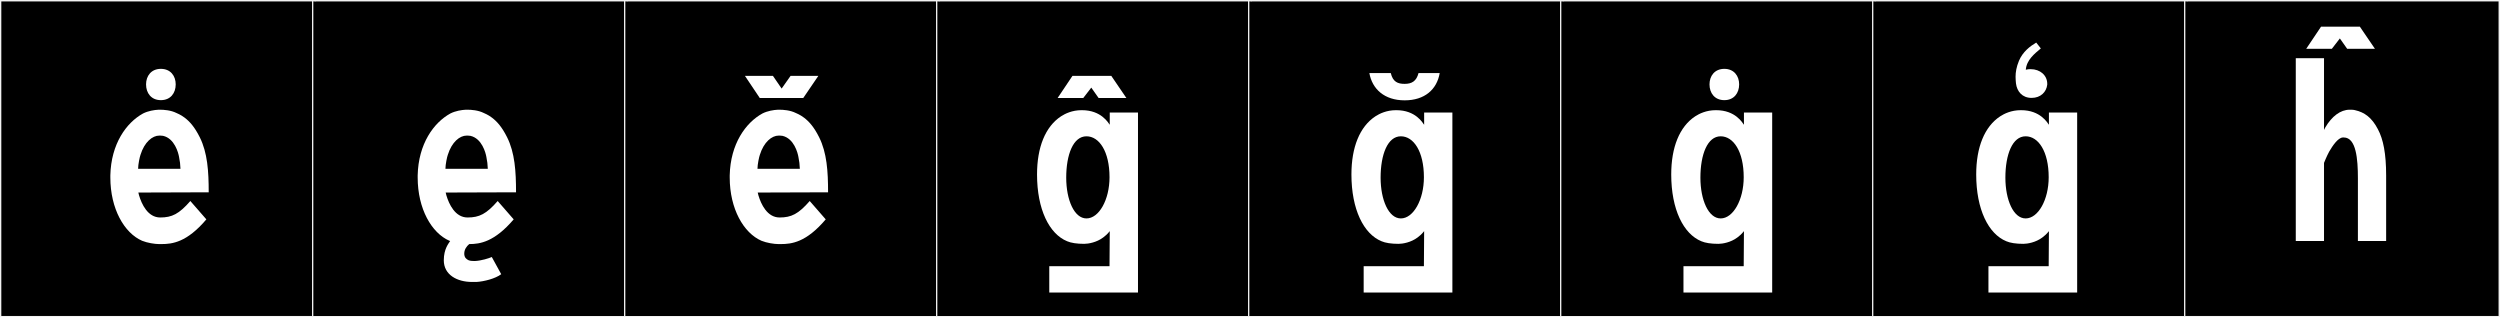 <?xml version="1.0" encoding="utf-8"?>
<!-- Generator: Adobe Illustrator 16.0.4, SVG Export Plug-In . SVG Version: 6.00 Build 0)  -->
<!DOCTYPE svg PUBLIC "-//W3C//DTD SVG 1.1//EN" "http://www.w3.org/Graphics/SVG/1.1/DTD/svg11.dtd">
<svg version="1.1" id="Layer_1" xmlns="http://www.w3.org/2000/svg" xmlns:xlink="http://www.w3.org/1999/xlink" x="0px" y="0px"
	 width="1891px" height="240px" viewBox="0 0 1891 240" enable-background="new 0 0 1891 240" xml:space="preserve">
<rect x="0" y="0" width="1891" height="240" fill="#808080" stroke="none"/>
<g>
	<rect y="1" width="238" height="239"/>
	<g>
		<path fill="#F2F2F2" d="M238,1v238H1V1H238 M239,0H0v240h239V0L239,0z"/>
	</g>
</g>
<g>
	<rect x="236" y="1" width="238" height="239"/>
	<g>
		<path fill="#F2F2F2" d="M474,1v238H237V1H474 M475,0H236v240h239V0L475,0z"/>
	</g>
</g>
<g>
	<rect x="472" y="1" width="238" height="239"/>
	<g>
		<path fill="#F2F2F2" d="M710,1v238H473V1H710 M711,0H472v240h239V0L711,0z"/>
	</g>
</g>
<g>
	<rect x="708" y="1" width="238" height="239"/>
	<g>
		<path fill="#F2F2F2" d="M946,1v238H709V1H946 M947,0H708v240h239V0L947,0z"/>
	</g>
</g>
<g>
	<rect x="944" y="1" width="238" height="239"/>
	<g>
		<path fill="#F2F2F2" d="M1182,1v238H945V1H1182 M1183,0H944v240h239V0L1183,0z"/>
	</g>
</g>
<g>
	<rect x="1180" y="1" width="238" height="239"/>
	<g>
		<path fill="#F2F2F2" d="M1418,1v238h-237V1H1418 M1419,0h-239v240h239V0L1419,0z"/>
	</g>
</g>
<g>
	<rect x="1416" y="1" width="238" height="239"/>
	<g>
		<path fill="#F2F2F2" d="M1654,1v238h-237V1H1654 M1655,0h-239v240h239V0L1655,0z"/>
	</g>
</g>
<g>
	<rect x="1652" y="1" width="238" height="239"/>
	<g>
		<path fill="#F2F2F2" d="M1890,1v238h-237V1H1890 M1891,0h-239v240h239V0L1891,0z"/>
	</g>
</g>
<g>
	<path fill="#FFFFFF" d="M105.179,147.773c1.958,6.586,6.586,16.732,16.02,16.732c8.899,0,14.239-2.67,22.783-12.46l12.104,13.884
		c-14.773,17.443-25.81,18.689-33.997,18.689h-1.424h-0.356c-3.203,0-8.899-0.891-12.815-2.492
		c-13.527-5.874-24.029-24.207-24.029-47.881v-1.602c0.534-23.852,12.104-39.871,24.741-46.812c3.916-1.958,8.366-2.67,11.748-2.848
		h0.89c3.204,0,8.366,0.355,12.638,2.492c0.356,0.178,3.204,1.246,6.229,3.56c3.738,2.848,7.477,6.941,11.392,14.773
		c5.874,11.747,6.764,25.81,6.764,41.65l-53.22,0.179L105.179,147.773z M123.334,102.742c-1.246-0.179-2.492-0.179-2.848-0.179
		c-5.162,0-11.214,4.806-14.24,14.596c-0.533,1.424-1.779,7.12-1.779,10.501h32.039c-0.179-3.737-0.356-5.34-1.068-8.899
		C134.903,115.557,132.056,104.699,123.334,102.742z M121.692,52.078c7.298,0,11.214,5.34,11.214,11.748
		c0,6.586-3.916,11.926-11.214,11.926s-11.214-5.34-11.214-11.926C110.479,57.418,114.395,52.078,121.692,52.078z"/>
	<path fill="#FFFFFF" d="M337.644,147.773c1.958,6.586,6.586,16.732,16.02,16.732c8.899,0,14.239-2.67,22.783-12.46l12.104,13.884
		c-14.596,17.087-25.453,18.689-33.641,18.689c-2.137,1.779-3.738,4.271-3.738,7.119v0.355v0.179
		c0.178,2.491,1.424,3.737,3.382,4.628c1.424,0.533,3.382,0.533,4.628,0.533c4.806-0.178,10.857-2.135,12.815-3.025l7.12,12.994
		c-4.45,3.381-12.994,5.518-18.689,5.873h-3.382c-11.214,0-21.359-5.34-21.359-16.375c0-8.722,3.737-12.816,4.806-14.596
		c-0.178,0-0.355-0.178-0.534-0.178c-13.527-5.874-24.029-24.207-24.029-47.881v-1.602c0.534-23.852,12.104-39.871,24.741-46.812
		c3.916-1.958,8.366-2.67,11.748-2.848h0.89c3.204,0,8.366,0.355,12.638,2.492c0.356,0.178,3.204,1.246,6.229,3.56
		c3.738,2.848,7.477,6.941,11.392,14.773c5.874,11.747,6.764,25.81,6.764,41.65l-53.22,0.179L337.644,147.773z M355.799,102.742
		c-1.246-0.179-2.492-0.179-2.848-0.179c-5.162,0-11.214,4.806-14.24,14.596c-0.533,1.424-1.779,7.12-1.779,10.501h32.039
		c-0.179-3.737-0.356-5.34-1.068-8.899C367.368,115.557,364.521,104.699,355.799,102.742z"/>
	<path fill="#FFFFFF" d="M573.668,147.773c1.958,6.586,6.586,16.732,16.02,16.732c8.899,0,14.239-2.67,22.783-12.46l12.104,13.884
		c-14.773,17.443-25.81,18.689-33.997,18.689h-1.424h-0.356c-3.203,0-8.899-0.891-12.815-2.492
		c-13.527-5.874-24.029-24.207-24.029-47.881v-1.602c0.534-23.852,12.104-39.871,24.741-46.812c3.916-1.958,8.366-2.67,11.748-2.848
		h0.89c3.204,0,8.366,0.355,12.638,2.492c0.356,0.178,3.204,1.246,6.229,3.56c3.738,2.848,7.477,6.941,11.392,14.773
		c5.874,11.747,6.764,25.81,6.764,41.65l-53.22,0.179L573.668,147.773z M597.992,57.381h21.003l-11.392,16.73h-32.929l-11.214-16.73
		h21.182l6.586,9.611L597.992,57.381z M591.823,102.742c-1.246-0.179-2.492-0.179-2.848-0.179c-5.162,0-11.214,4.806-14.24,14.596
		c-0.533,1.424-1.779,7.12-1.779,10.501h32.039c-0.179-3.737-0.356-5.34-1.068-8.899
		C603.393,115.557,600.545,104.699,591.823,102.742z"/>
	<path fill="#FFFFFF" d="M834.433,179.635c-4.983,3.738-11.214,4.806-14.417,4.806c-5.519,0-9.968-0.712-12.816-1.958
		c-13.527-5.518-22.783-24.029-22.783-50.55c0-20.47,6.23-36.133,18.156-43.965c3.025-1.958,8.365-4.628,15.485-4.628h0.355
		c14.596,0,19.936,9.611,21.003,11.036V85.12h21.359v136.165h-67.104V201.35h45.566l0.178-26.521
		C837.459,177.32,836.034,178.389,834.433,179.635z M819.396,74.113h-19.401l11.214-16.731h29.369l11.392,16.731h-21.004
		l-5.518-7.832L819.396,74.113z M821.795,165.217c9.434,0,17.443-14.061,17.443-31.148c0-19.579-7.831-30.971-17.443-30.971
		c-9.968,0-15.308,13.705-15.308,31.326C806.487,151.156,812.539,165.217,821.795,165.217z"/>
	<path fill="#FFFFFF" d="M1072.238,179.635c-4.983,3.738-11.214,4.806-14.417,4.806c-5.519,0-9.968-0.712-12.816-1.958
		c-13.527-5.518-22.783-24.029-22.783-50.55c0-20.47,6.23-36.133,18.156-43.965c3.025-1.958,8.365-4.628,15.485-4.628h0.355
		c14.596,0,19.936,9.611,21.004,11.036V85.12h21.358v136.165h-67.104V201.35h45.566l0.179-26.521
		C1075.265,177.32,1073.84,178.389,1072.238,179.635z M1051.978,55.246c1.603,6.764,5.34,8.188,10.502,8.188
		c5.34,0,8.899-1.958,10.502-8.188h16.02c-2.136,12.459-11.392,20.646-26.521,20.646c-15.308,0-24.563-8.543-26.699-20.646H1051.978
		z M1059.601,165.217c9.434,0,17.443-14.061,17.443-31.148c0-19.579-7.831-30.971-17.443-30.971
		c-9.968,0-15.308,13.705-15.308,31.326C1044.293,151.156,1050.345,165.217,1059.601,165.217z"/>
	<path fill="#FFFFFF" d="M1314.136,179.635c-4.983,3.738-11.214,4.806-14.417,4.806c-5.519,0-9.968-0.712-12.816-1.958
		c-13.527-5.518-22.783-24.029-22.783-50.55c0-20.47,6.23-36.133,18.156-43.965c3.025-1.958,8.365-4.628,15.485-4.628h0.355
		c14.596,0,19.936,9.611,21.003,11.036V85.12h21.359v136.165h-67.104V201.35h45.566l0.178-26.521
		C1317.162,177.32,1315.737,178.389,1314.136,179.635z M1301.498,165.217c9.434,0,17.443-14.061,17.443-31.148
		c0-19.579-7.831-30.971-17.443-30.971c-9.968,0-15.308,13.705-15.308,31.326C1286.19,151.156,1292.242,165.217,1301.498,165.217z
		 M1304.282,52.08c7.298,0,11.214,5.34,11.214,11.748c0,6.586-3.916,11.925-11.214,11.925s-11.213-5.339-11.213-11.925
		C1293.069,57.42,1296.984,52.08,1304.282,52.08z"/>
	<path fill="#FFFFFF" d="M1544.82,179.635c-4.983,3.738-11.214,4.806-14.417,4.806c-5.519,0-9.968-0.712-12.816-1.958
		c-13.527-5.518-22.783-24.029-22.783-50.55c0-20.47,6.23-36.133,18.156-43.965c3.025-1.958,8.365-4.628,15.485-4.628h0.355
		c14.596,0,19.936,9.611,21.004,11.036V85.12h21.358v136.165h-67.104V201.35h45.566l0.179-26.521
		C1547.847,177.32,1546.422,178.389,1544.82,179.635z M1532.183,165.217c9.434,0,17.443-14.061,17.443-31.148
		c0-19.579-7.831-30.971-17.443-30.971c-9.968,0-15.308,13.705-15.308,31.326C1516.875,151.156,1522.927,165.217,1532.183,165.217z
		 M1540.199,32.191l3.488,4.438c-4.549,3.846-10.766,8.578-11.373,16.121c1.062-0.297,2.275-0.444,3.64-0.444
		c7.278,0,12.585,4.733,12.585,11.093v0.592c-0.606,5.619-5.004,10.057-11.827,10.057c-7.126,0-11.068-4.881-11.827-10.944
		c-0.151-1.627-0.303-3.254-0.303-5.028c0-3.402,0.606-7.395,2.577-12.128C1530.04,39.143,1535.499,35.002,1540.199,32.191z"/>
	<path fill="#FFFFFF" d="M1758.774,96.512c4.983-8.544,11.569-13.527,18.511-13.527c1.068,0,3.026,0,4.094,0.355
		c7.12,1.602,12.638,5.518,17.266,14.418c4.094,7.653,6.229,18.512,6.229,34.887v49.66h-21.358V134.78
		c0-14.239-1.246-30.793-10.68-30.793h-0.712c-3.738,0.179-7.832,6.407-10.324,10.68c-1.779,3.204-3.916,8.544-3.916,8.544v59.094
		h-21.359V44.004h21.359v54.287L1758.774,96.512z M1763.821,36.908h-19.401l11.214-16.731h29.369l11.392,16.731h-21.003
		l-5.519-7.832L1763.821,36.908z"/>
</g>
</svg>
